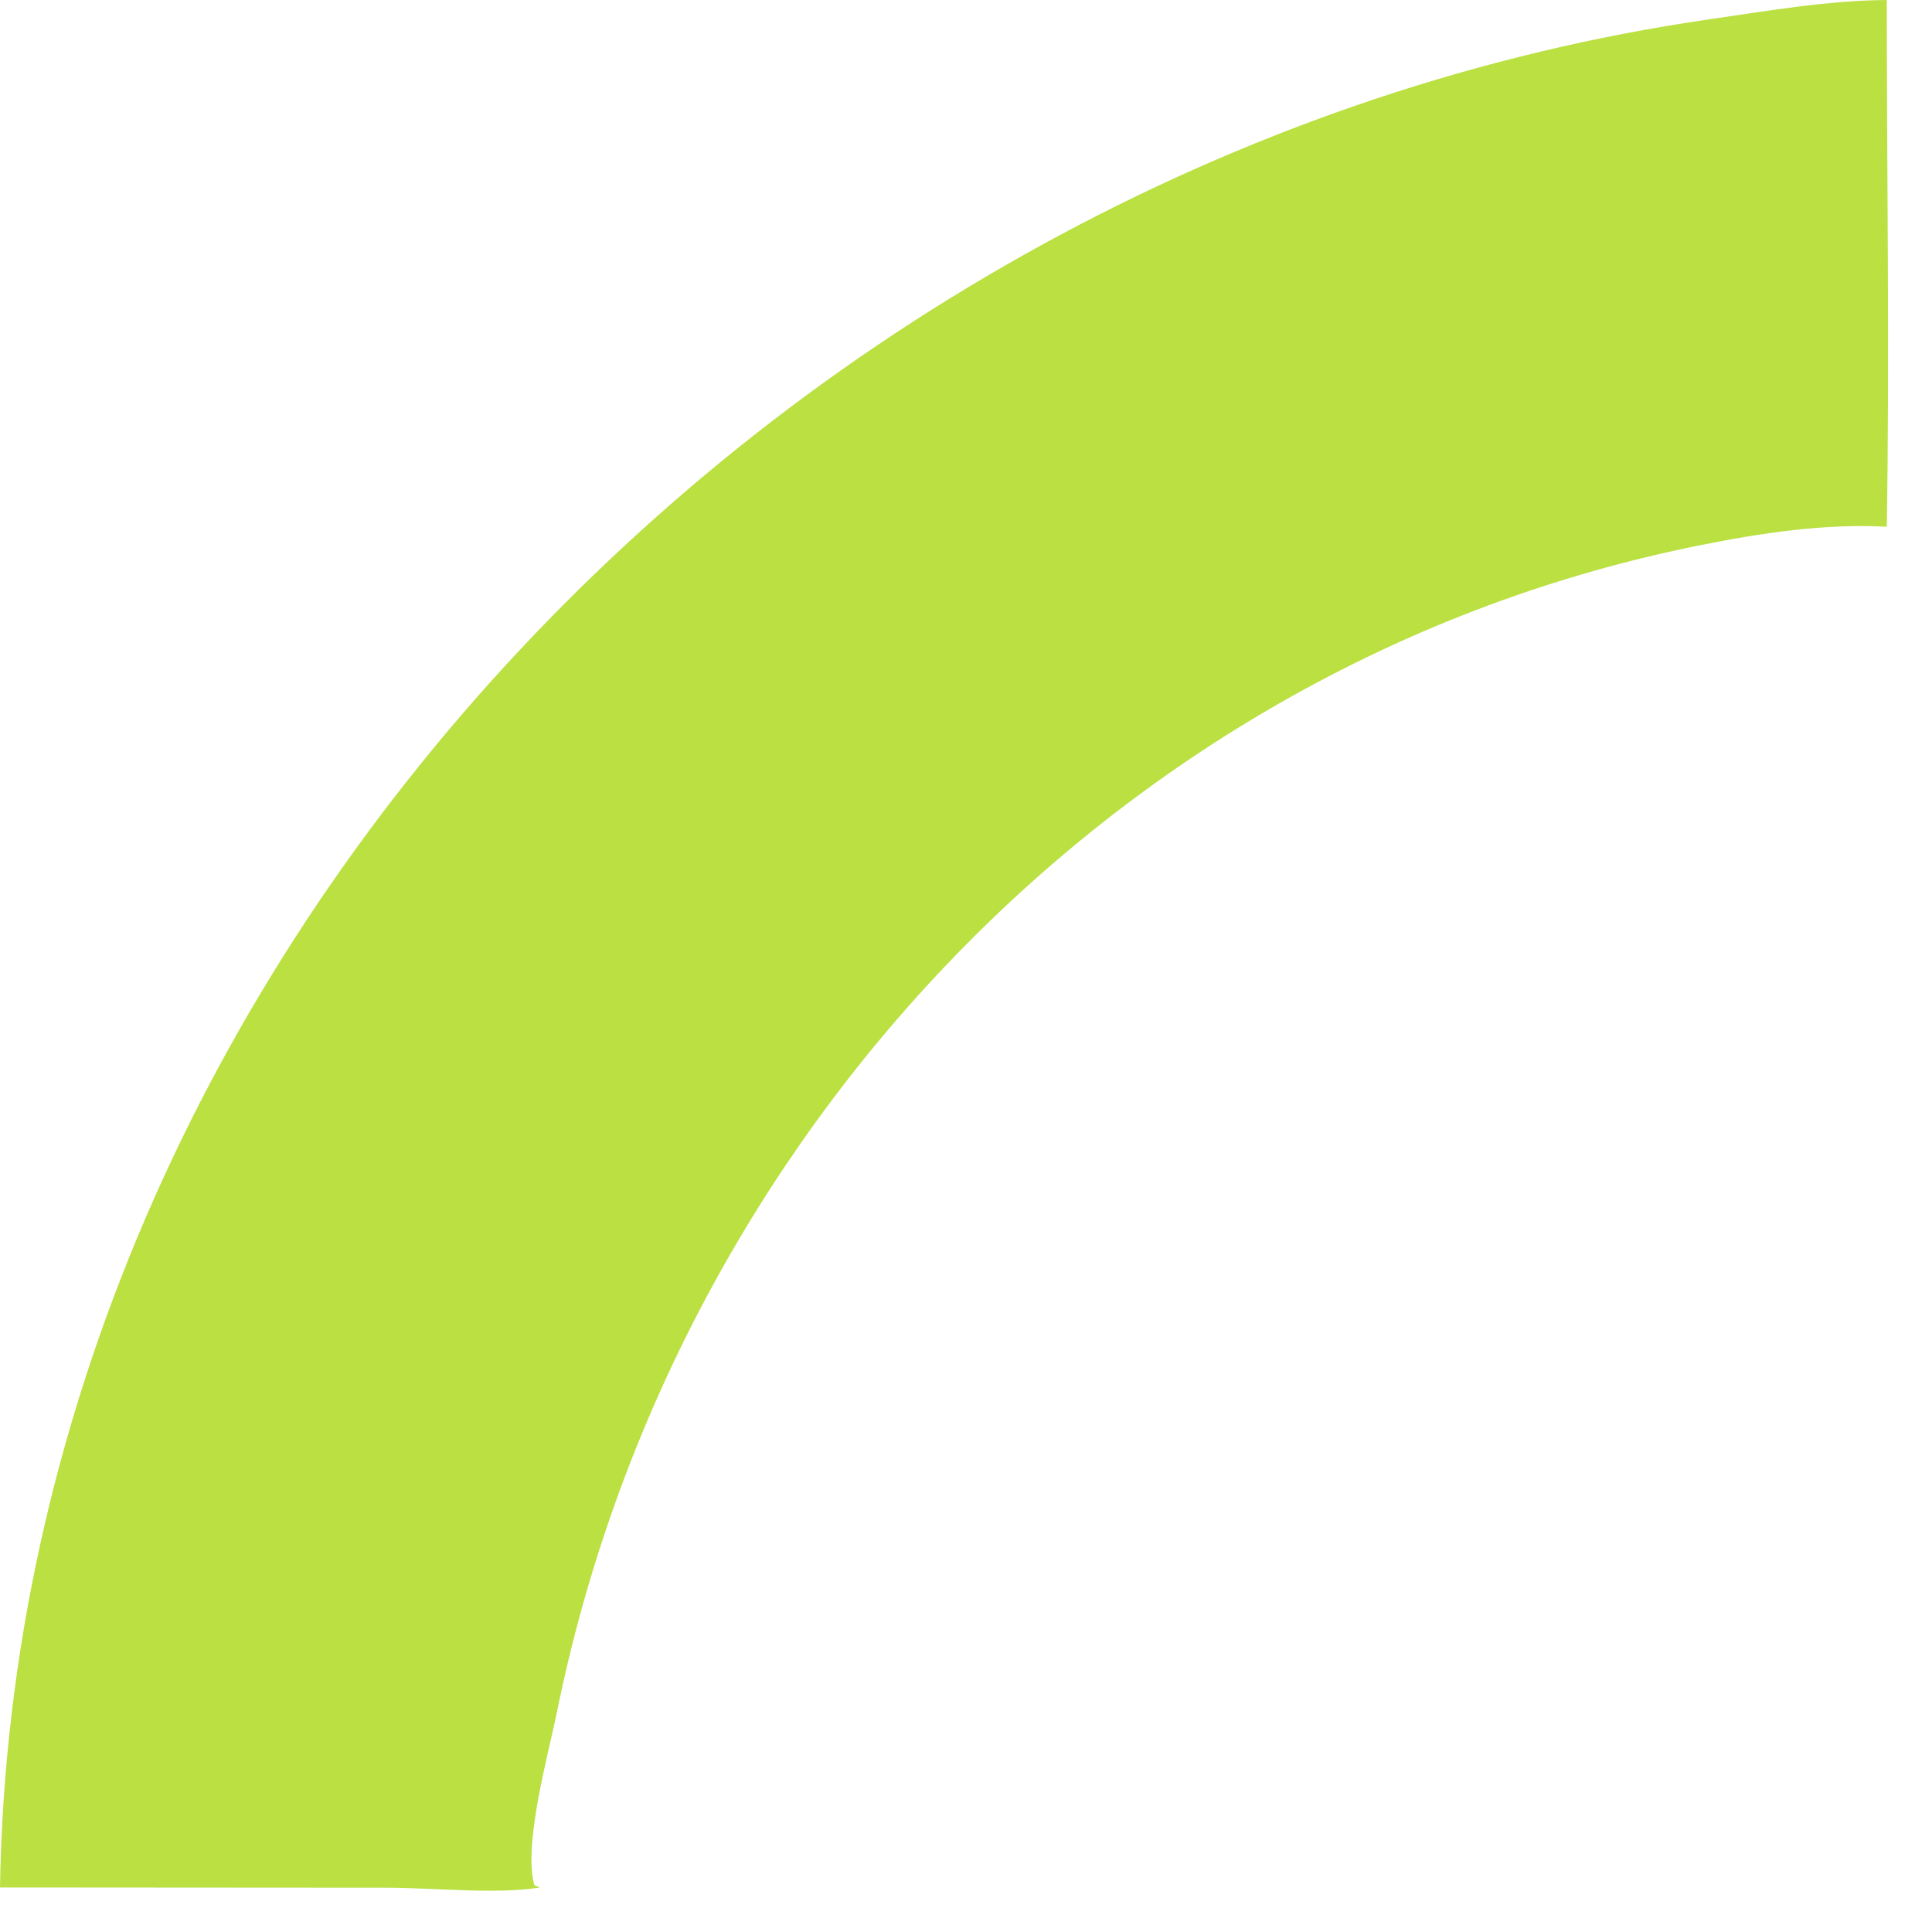 <?xml version="1.0" encoding="utf-8"?>
<svg xmlns="http://www.w3.org/2000/svg" fill="none" height="100%" overflow="visible" preserveAspectRatio="none" style="display: block;" viewBox="0 0 38 38" width="100%">
<path d="M0 37.124C0.299 18.684 15.689 2.976 33.632 0.378C34.774 0.213 35.955 0.008 37.111 0C37.111 3.451 37.166 6.911 37.111 10.36C35.882 10.295 34.643 10.483 33.439 10.724C22.011 13.013 13.254 22.356 10.956 33.666C10.79 34.48 10.281 36.311 10.511 37.079L10.618 37.124C9.789 37.264 8.5 37.13 7.619 37.129L0 37.124Z" fill="#BAE042" id="Vector"/>
</svg>